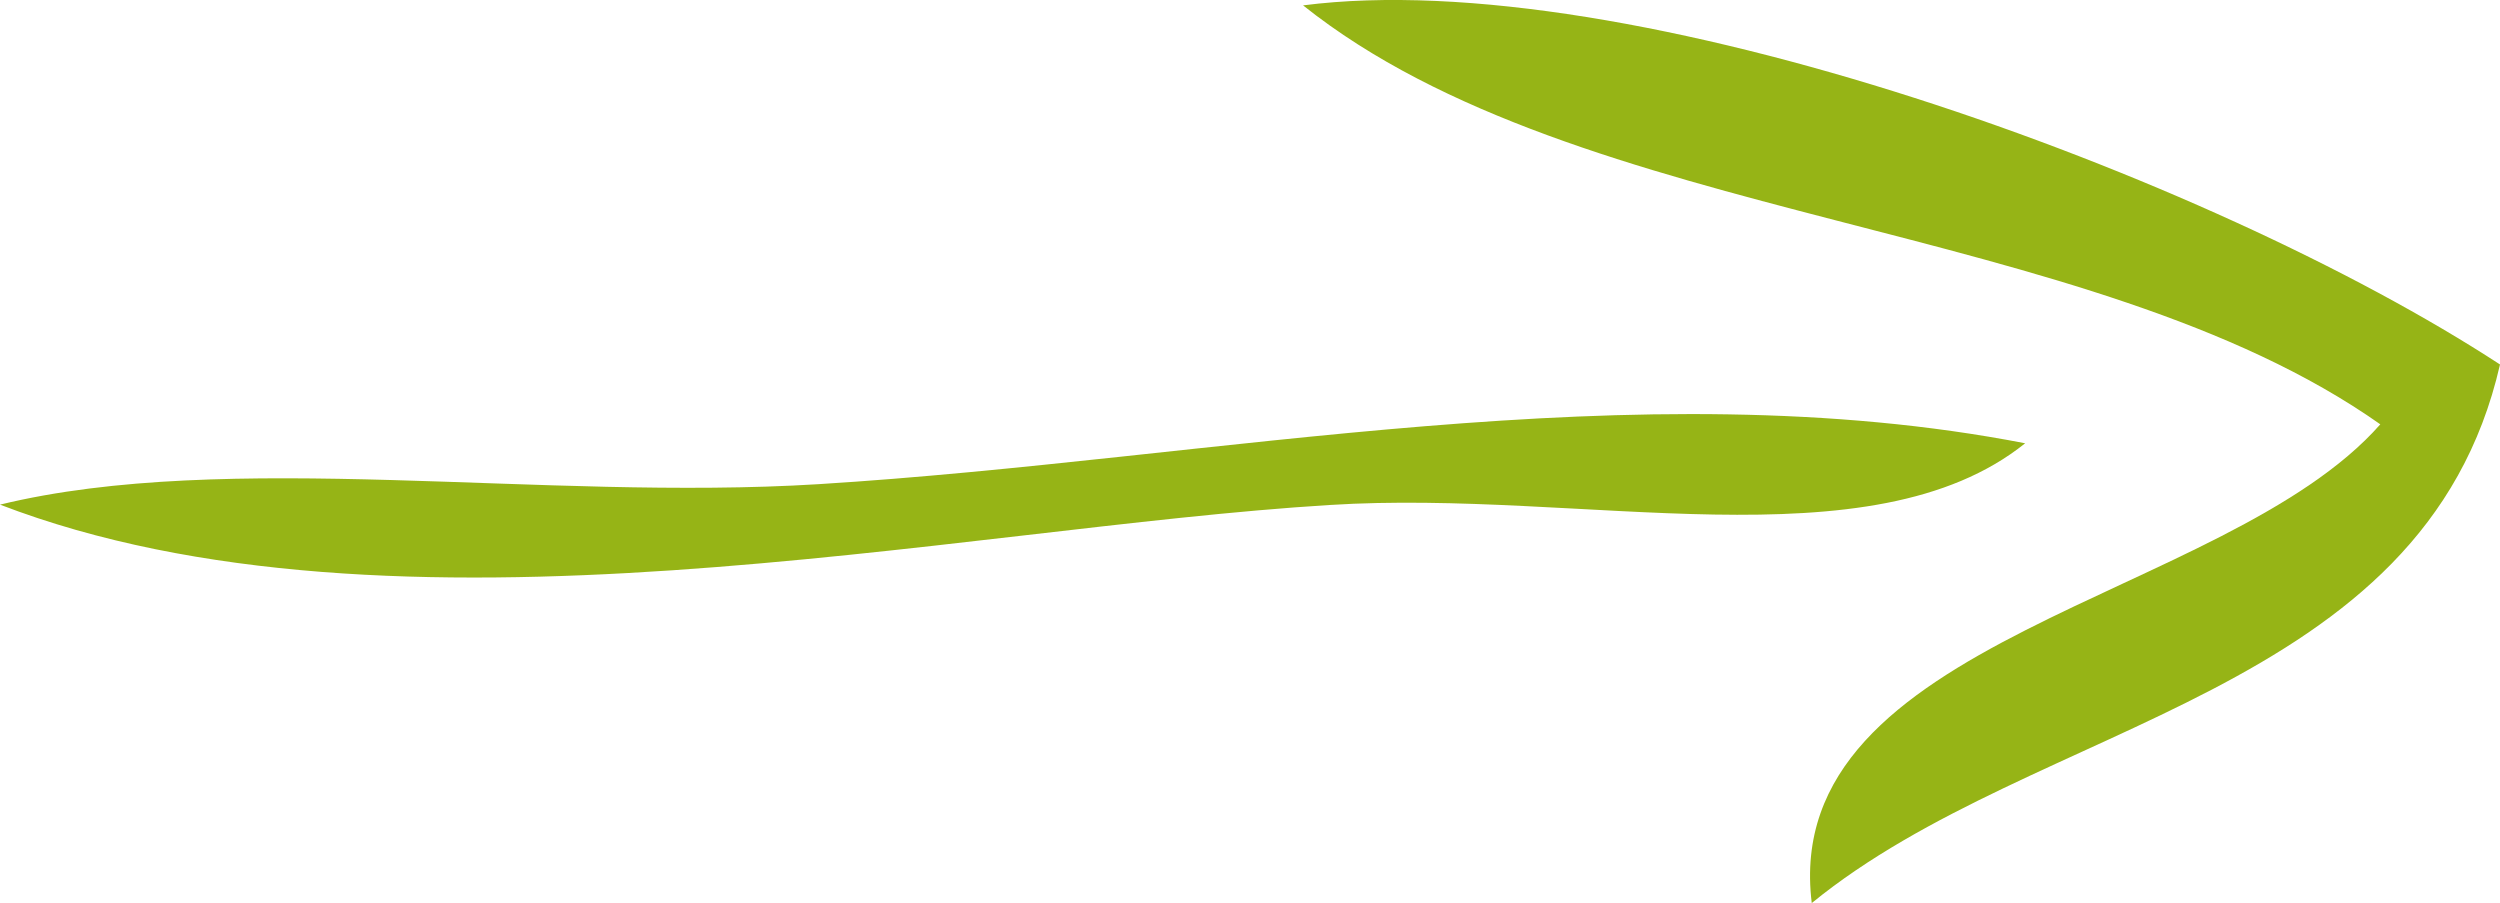 <svg xmlns="http://www.w3.org/2000/svg" viewBox="0 0 283.62 102.45"><defs><style>    .cls-1 {
        fill: #96B416;
        fill-rule: evenodd;
    }</style></defs><g id="Ebene_2" data-name="Ebene 2"><g id="Ebene_1-2" data-name="Ebene 1"><path class="cls-1" d="M283.62,41.35C275,79.1,231.08,81.6,205.54,102.45c-3.71-30.14,46.87-34.3,64.5-54.31C236.87,24.73,179.31,25.71,147.83.61,184.79-4.15,250.52,19.76,283.62,41.35Z"/><path class="cls-1" d="M229.75,50.29c-17.54,14.05-50.25,5.18-78.9,7C108.36,59.89,44.77,74.46,0,57.25c25.86-6.29,61.59-.38,92.83-2.32C138,52.13,185.65,41.73,229.75,50.29Z"/></g></g></svg>